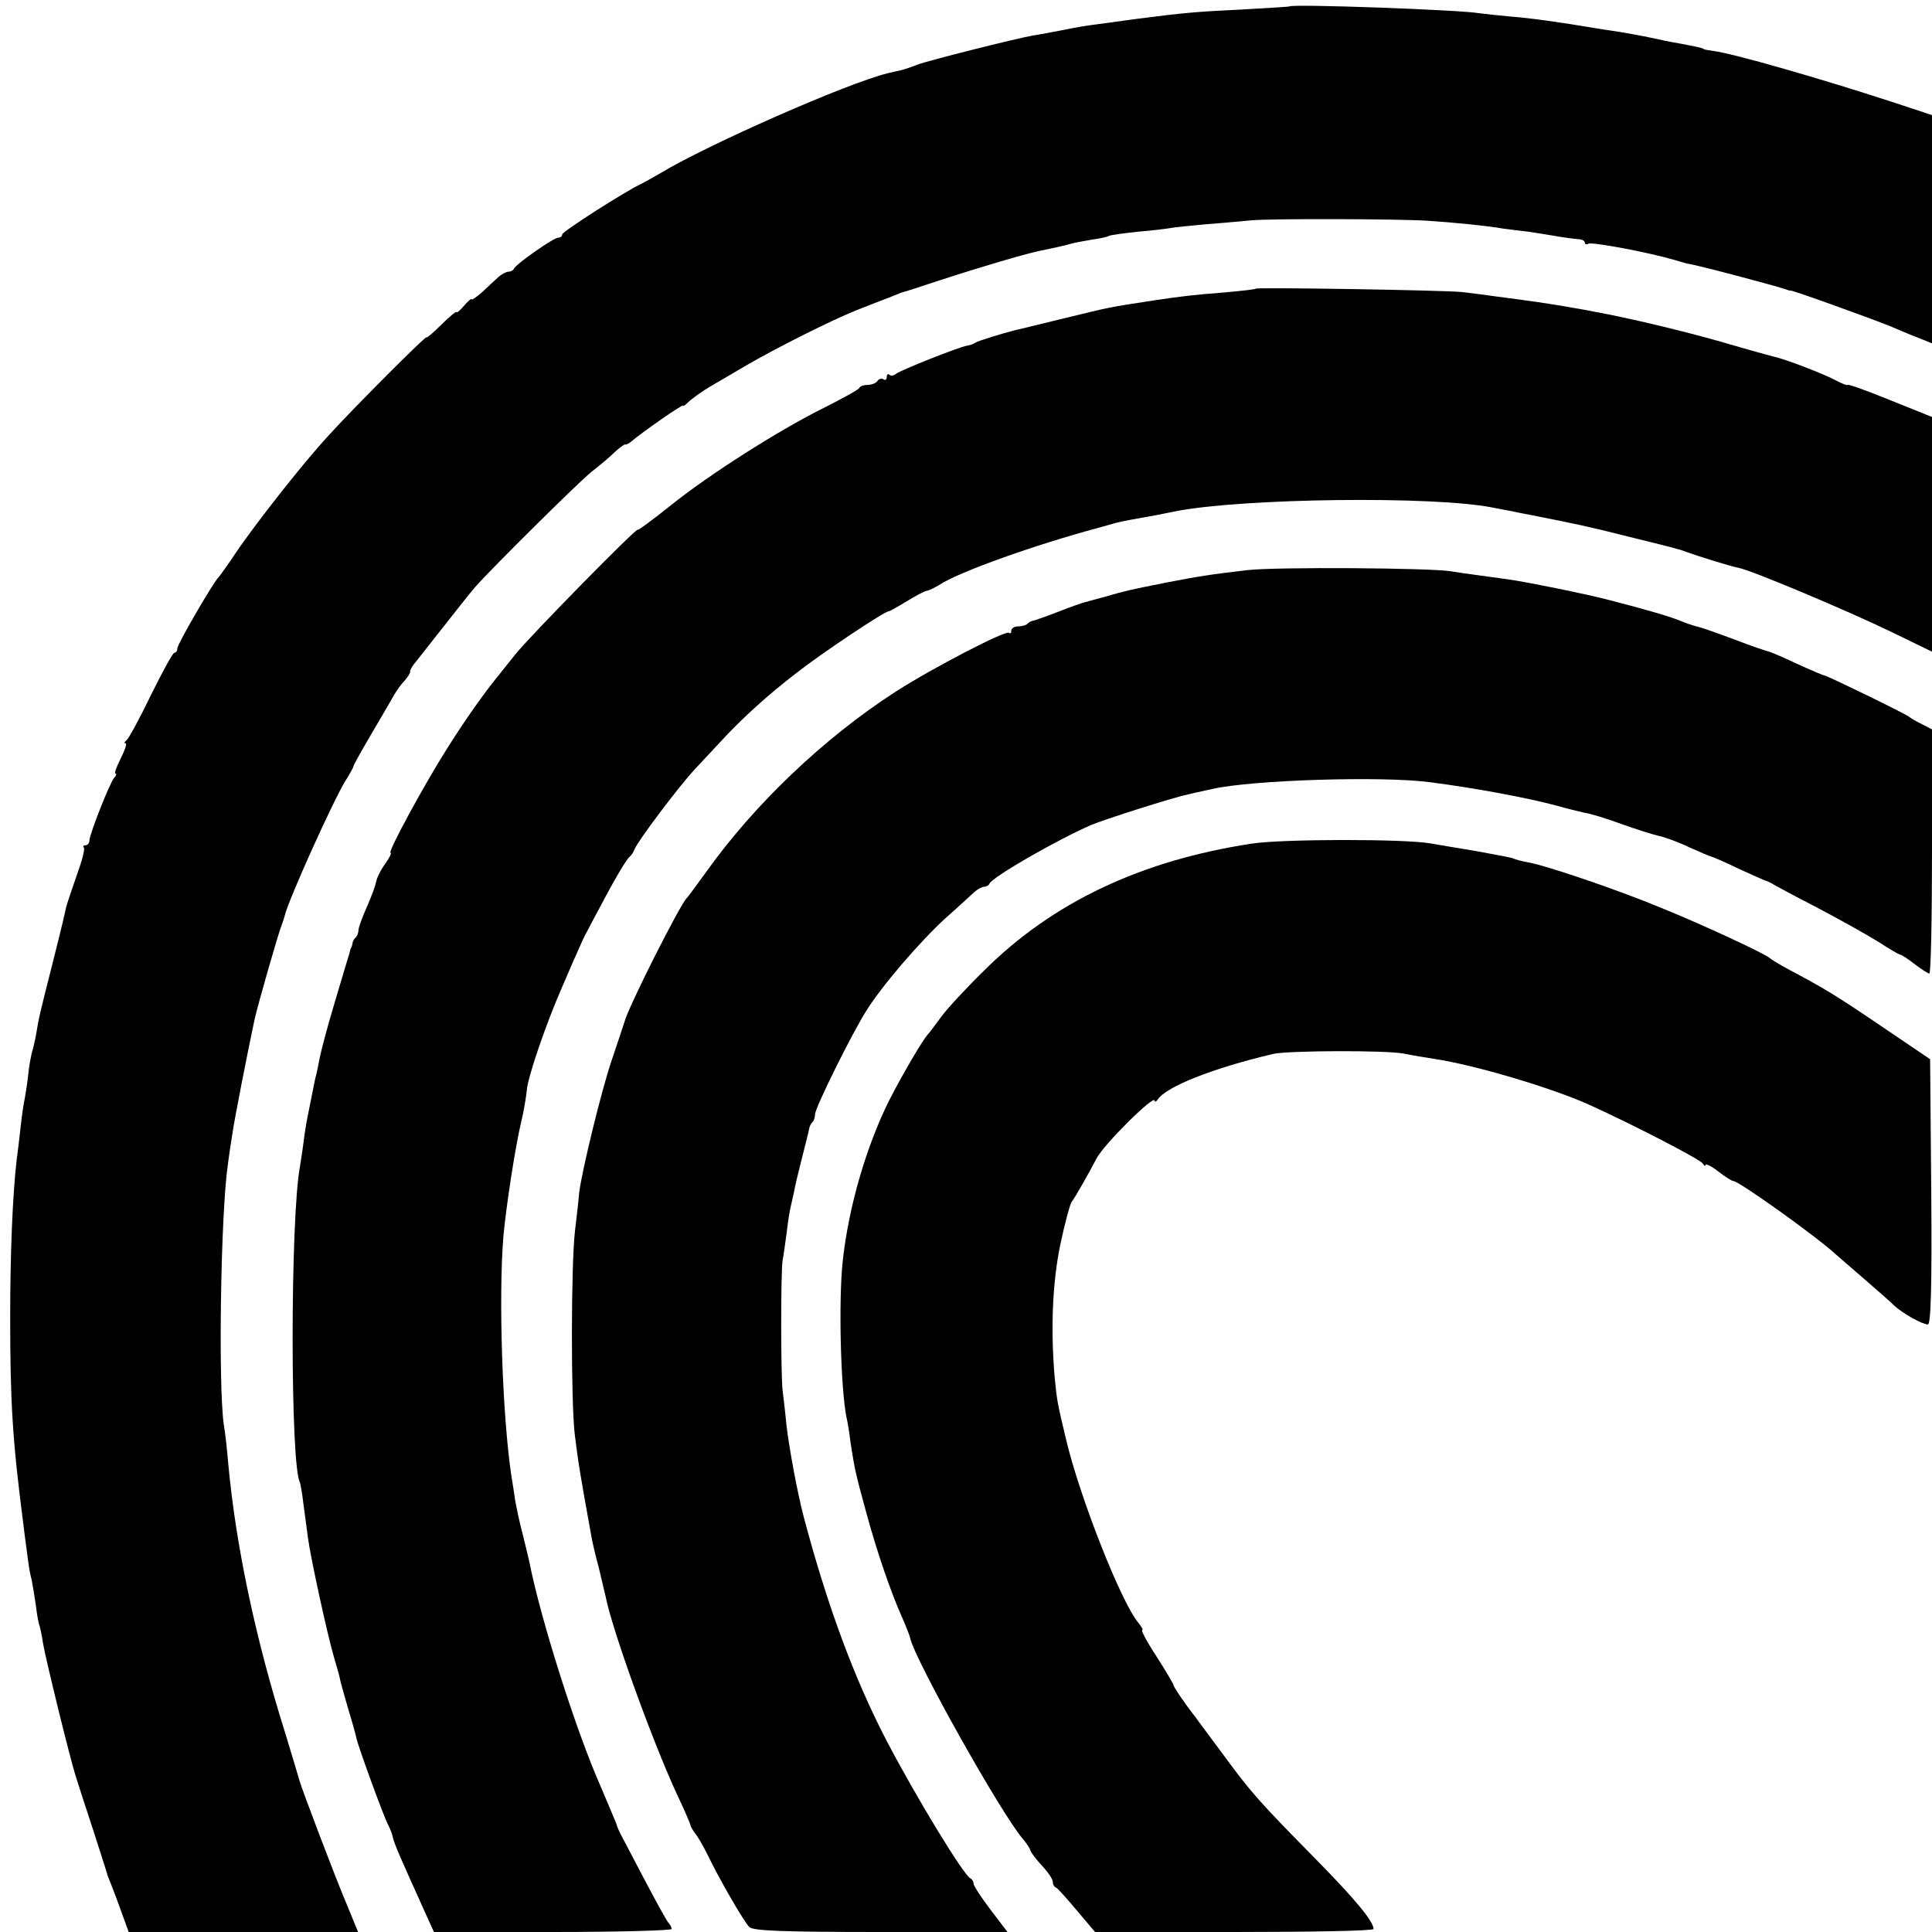 <?xml version="1.0" standalone="no"?>
<!DOCTYPE svg PUBLIC "-//W3C//DTD SVG 20010904//EN"
 "http://www.w3.org/TR/2001/REC-SVG-20010904/DTD/svg10.dtd">
<svg version="1.0" xmlns="http://www.w3.org/2000/svg"
 width="512pt" height="512pt" viewBox="0 0 512 512"
 preserveAspectRatio="xMidYMid meet">
<g transform="translate(0,512) scale(0.1,-0.1)"
fill="#000000" stroke="none">
<path d="M3417 5103 c-1 -1 -56 -4 -122 -8 -123 -6 -151 -8 -290 -26 -44 -6
-93 -13 -110 -15 -16 -2 -52 -8 -80 -14 -27 -5 -62 -12 -77 -14 -46 -8 -276
-66 -306 -77 -15 -6 -35 -13 -44 -15 -10 -2 -26 -6 -35 -8 -107 -26 -477 -189
-603 -265 -19 -11 -42 -24 -50 -28 -42 -19 -210 -127 -210 -134 0 -5 -5 -9
-11 -9 -12 0 -112 -70 -117 -82 -2 -5 -9 -8 -14 -8 -6 0 -18 -6 -27 -14 -9 -8
-28 -26 -43 -40 -16 -14 -28 -22 -28 -19 0 3 -9 -4 -20 -17 -11 -13 -20 -20
-20 -17 0 3 -18 -11 -40 -33 -22 -22 -40 -37 -40 -34 0 6 -194 -188 -260 -261
-67 -72 -199 -241 -245 -310 -22 -33 -43 -62 -46 -65 -13 -12 -109 -177 -109
-188 0 -7 -4 -12 -8 -12 -4 0 -32 -51 -62 -112 -30 -62 -59 -116 -65 -120 -5
-4 -7 -8 -2 -8 4 0 -2 -18 -13 -40 -11 -22 -18 -40 -14 -40 4 0 2 -6 -4 -12
-12 -15 -64 -147 -65 -165 0 -7 -5 -13 -10 -13 -6 0 -8 -3 -5 -6 4 -3 -5 -36
-18 -72 -13 -37 -26 -76 -29 -87 -5 -23 -5 -26 -40 -165 -28 -110 -32 -126
-40 -175 -3 -16 -8 -37 -11 -46 -2 -9 -7 -34 -9 -55 -2 -22 -7 -50 -9 -63 -3
-13 -8 -46 -11 -75 -3 -28 -8 -69 -11 -91 -11 -96 -17 -253 -17 -415 0 -225 6
-326 34 -542 5 -43 12 -91 14 -108 2 -16 6 -37 9 -47 2 -10 7 -40 11 -67 3
-27 8 -52 10 -55 1 -3 6 -24 9 -46 7 -41 69 -295 86 -350 5 -16 26 -82 47
-145 20 -63 38 -117 38 -120 1 -3 5 -12 8 -20 3 -8 16 -41 27 -72 l21 -58 304
0 304 0 -30 73 c-33 78 -118 303 -125 327 -2 8 -20 67 -39 130 -79 251 -130
495 -150 710 -3 36 -8 83 -12 105 -15 109 -8 562 11 690 2 17 7 50 11 75 5 38
41 221 60 310 8 36 64 232 72 250 3 8 7 20 8 25 11 44 128 303 160 355 12 19
22 37 22 40 0 3 22 42 49 88 27 46 54 92 60 103 6 10 18 27 27 36 8 10 15 20
14 23 -1 3 4 12 10 20 7 8 40 51 75 95 34 43 73 93 87 109 44 50 275 279 309
306 18 14 45 36 59 50 15 14 29 24 30 22 2 -1 9 2 16 8 28 24 137 100 137 95
0 -3 8 3 18 13 11 9 34 26 53 37 19 11 63 37 99 58 85 49 221 117 290 145 30
12 69 27 85 33 17 7 32 13 35 14 3 0 48 15 100 32 107 35 223 69 260 77 43 9
71 15 88 20 9 3 34 7 56 11 21 3 41 7 45 10 4 2 39 7 77 11 38 3 77 8 88 10
10 2 53 6 95 10 42 3 94 8 116 10 51 5 392 4 468 -1 64 -4 155 -13 202 -21 17
-2 46 -6 65 -8 19 -3 53 -8 75 -12 22 -4 48 -7 58 -8 9 0 17 -4 17 -9 0 -4 4
-6 9 -3 8 6 161 -23 229 -43 18 -5 33 -10 35 -10 8 1 217 -54 257 -67 8 -3 15
-5 15 -4 0 3 217 -75 268 -96 34 -15 72 -30 85 -35 l22 -9 0 303 0 302 -103
34 c-196 64 -426 130 -477 136 -14 2 -25 4 -25 5 0 2 -17 6 -65 15 -19 3 -53
10 -75 15 -22 5 -58 11 -80 15 -22 3 -51 8 -65 10 -95 16 -173 27 -225 31 -33
3 -71 7 -85 9 -51 9 -497 25 -503 18z"/>
<path d="M3328 4355 c-2 -2 -39 -6 -83 -10 -78 -6 -120 -11 -180 -20 -136 -21
-115 -17 -255 -51 -63 -15 -117 -29 -120 -29 -32 -8 -97 -28 -105 -33 -5 -4
-15 -7 -22 -8 -20 -3 -177 -65 -189 -75 -6 -5 -14 -6 -17 -2 -4 3 -7 1 -7 -6
0 -7 -4 -10 -9 -6 -5 3 -12 1 -16 -5 -3 -5 -15 -10 -25 -10 -10 0 -20 -3 -22
-7 -1 -5 -42 -27 -89 -51 -122 -60 -309 -179 -411 -261 -49 -39 -88 -68 -88
-65 0 9 -286 -282 -325 -331 -22 -27 -45 -57 -52 -65 -39 -49 -85 -115 -129
-185 -59 -93 -158 -275 -149 -275 4 0 -3 -13 -14 -29 -12 -16 -22 -37 -24 -47
-2 -11 -13 -41 -25 -68 -12 -27 -22 -54 -22 -61 0 -6 -3 -15 -7 -19 -5 -4 -9
-12 -9 -17 -1 -5 -2 -10 -4 -11 -1 -2 -3 -10 -5 -18 -3 -8 -20 -67 -39 -130
-19 -63 -36 -128 -39 -145 -3 -16 -8 -41 -12 -55 -3 -14 -7 -36 -10 -50 -3
-14 -7 -36 -10 -50 -3 -14 -8 -45 -11 -70 -3 -25 -8 -52 -9 -61 -26 -138 -26
-795 0 -838 1 -3 6 -28 9 -56 4 -27 9 -68 12 -90 7 -52 51 -256 70 -320 8 -27
15 -52 15 -55 3 -14 8 -30 23 -83 10 -32 19 -66 21 -75 6 -26 73 -209 84 -229
5 -10 10 -22 11 -28 5 -22 16 -47 86 -202 l24 -53 315 0 c173 0 315 4 315 8 0
4 -4 12 -9 17 -5 6 -32 55 -61 110 -29 55 -57 109 -63 120 -6 11 -12 25 -13
30 -2 6 -22 53 -44 105 -64 145 -156 436 -186 585 -2 11 -11 47 -19 80 -9 33
-17 74 -20 90 -2 17 -7 46 -10 65 -24 163 -34 472 -21 633 7 78 32 242 48 307
6 25 12 61 14 80 2 34 51 177 94 275 12 27 28 66 37 85 8 19 19 43 24 53 6 10
23 44 40 75 40 76 70 126 78 132 4 3 10 12 13 20 8 21 117 166 159 211 19 20
50 54 70 75 55 60 127 125 199 180 66 52 234 164 245 164 3 0 24 12 47 26 23
14 47 27 53 28 7 1 23 9 36 17 50 33 251 105 419 150 25 7 47 13 50 14 6 2 59
12 105 20 17 3 39 8 50 10 179 35 686 41 840 10 17 -3 40 -8 53 -10 12 -3 34
-7 50 -10 111 -22 151 -30 257 -57 66 -16 125 -31 130 -33 6 -1 17 -5 25 -8
30 -11 117 -38 138 -42 33 -6 285 -112 405 -170 l107 -52 0 311 0 311 -112 45
c-61 25 -112 43 -112 40 -1 -2 -14 3 -31 12 -29 16 -135 57 -165 63 -8 2 -70
19 -138 39 -109 31 -249 64 -337 80 -16 3 -41 8 -55 10 -26 5 -83 14 -135 21
-16 2 -50 7 -75 10 -25 4 -63 8 -85 11 -49 5 -542 13 -547 9z"/>
<path d="M3305 3609 c-95 -11 -127 -16 -215 -33 -101 -20 -108 -22 -160 -37
-25 -7 -49 -13 -55 -15 -5 -1 -37 -12 -70 -25 -33 -13 -63 -23 -67 -24 -3 0
-10 -3 -14 -7 -4 -5 -16 -8 -26 -8 -10 0 -18 -5 -18 -12 0 -6 -3 -8 -6 -5 -8
8 -206 -95 -302 -157 -190 -123 -373 -298 -500 -476 -26 -36 -49 -67 -52 -70
-18 -17 -157 -293 -165 -328 -3 -9 -18 -55 -34 -102 -27 -79 -79 -293 -86
-350 -1 -14 -6 -59 -11 -100 -11 -92 -11 -451 -1 -540 10 -80 13 -99 44 -270
2 -14 11 -52 20 -85 8 -33 16 -67 18 -76 17 -87 121 -376 188 -522 20 -42 37
-81 37 -85 1 -4 7 -14 13 -22 7 -8 21 -33 32 -55 29 -61 97 -179 111 -192 10
-10 93 -13 348 -13 l336 0 -45 59 c-25 33 -45 64 -45 69 0 6 -4 12 -8 14 -17
6 -147 220 -224 368 -85 164 -156 356 -218 590 -16 60 -39 183 -46 245 -3 33
-8 74 -10 90 -5 43 -5 315 0 345 3 14 7 48 11 75 3 28 8 57 10 65 2 8 6 26 9
40 2 14 12 54 21 90 9 36 18 70 19 77 1 7 5 16 9 19 4 4 7 14 7 21 0 17 96
211 135 273 42 68 146 188 211 247 33 29 66 60 75 68 9 8 21 15 27 15 5 0 12
3 14 8 8 18 175 114 268 155 35 15 220 74 256 81 10 3 40 9 66 15 104 24 452
35 578 18 124 -16 261 -42 335 -62 28 -8 61 -16 75 -19 14 -2 57 -15 95 -29
39 -14 83 -28 100 -32 16 -3 54 -17 83 -31 29 -13 55 -24 57 -24 2 0 35 -14
72 -32 38 -17 70 -32 73 -32 3 -1 10 -4 15 -7 6 -4 60 -33 120 -64 61 -32 134
-73 163 -91 29 -19 55 -34 58 -34 3 0 20 -11 38 -25 18 -14 36 -25 39 -25 4 0
7 145 7 323 l0 324 -27 14 c-16 8 -30 16 -33 19 -7 7 -219 110 -225 110 -3 0
-36 14 -73 31 -36 17 -71 32 -77 33 -5 1 -44 14 -85 30 -76 28 -94 34 -108 37
-4 1 -23 7 -42 15 -31 12 -82 27 -190 55 -53 14 -220 48 -266 54 -23 3 -59 8
-80 11 -22 3 -52 7 -69 10 -51 9 -466 12 -540 3z"/>
<path d="M3315 2884 c-292 -45 -525 -155 -707 -336 -46 -45 -98 -101 -114
-123 -16 -22 -31 -42 -34 -45 -12 -11 -70 -110 -103 -175 -62 -124 -109 -287
-124 -430 -11 -107 -5 -332 10 -410 3 -11 8 -42 11 -68 11 -70 12 -77 41 -183
29 -107 67 -217 96 -281 10 -23 20 -48 21 -54 13 -59 243 -469 300 -534 9 -11
18 -24 19 -30 2 -5 15 -23 31 -40 15 -16 28 -35 28 -42 0 -6 3 -13 8 -15 4 -1
29 -29 55 -60 l49 -58 369 0 c203 0 369 3 369 8 0 20 -48 78 -151 183 -150
152 -175 180 -248 280 -34 46 -68 91 -74 100 -30 38 -57 79 -57 83 0 3 -20 37
-45 76 -25 38 -42 70 -38 70 3 0 -1 8 -9 18 -45 51 -156 332 -193 488 -24 100
-24 104 -30 164 -11 127 -6 251 15 352 12 57 26 108 30 113 9 11 45 75 66 115
19 37 154 171 154 153 0 -4 4 -3 8 3 22 34 145 83 306 121 39 9 298 10 345 1
25 -5 62 -11 81 -14 108 -16 312 -77 410 -121 115 -52 295 -145 302 -156 4 -7
8 -8 8 -4 0 4 15 -3 33 -17 19 -15 37 -26 41 -26 14 0 219 -146 272 -195 6 -5
40 -35 75 -65 35 -30 71 -62 79 -70 21 -20 75 -50 89 -50 8 0 11 99 9 352 l-3
351 -130 88 c-124 84 -151 100 -247 151 -24 13 -45 26 -48 29 -9 10 -183 91
-290 134 -116 48 -304 112 -352 120 -17 3 -34 8 -38 10 -3 2 -46 10 -95 19
-50 8 -106 18 -125 21 -67 12 -394 12 -475 -1z"/>
</g>
</svg>
